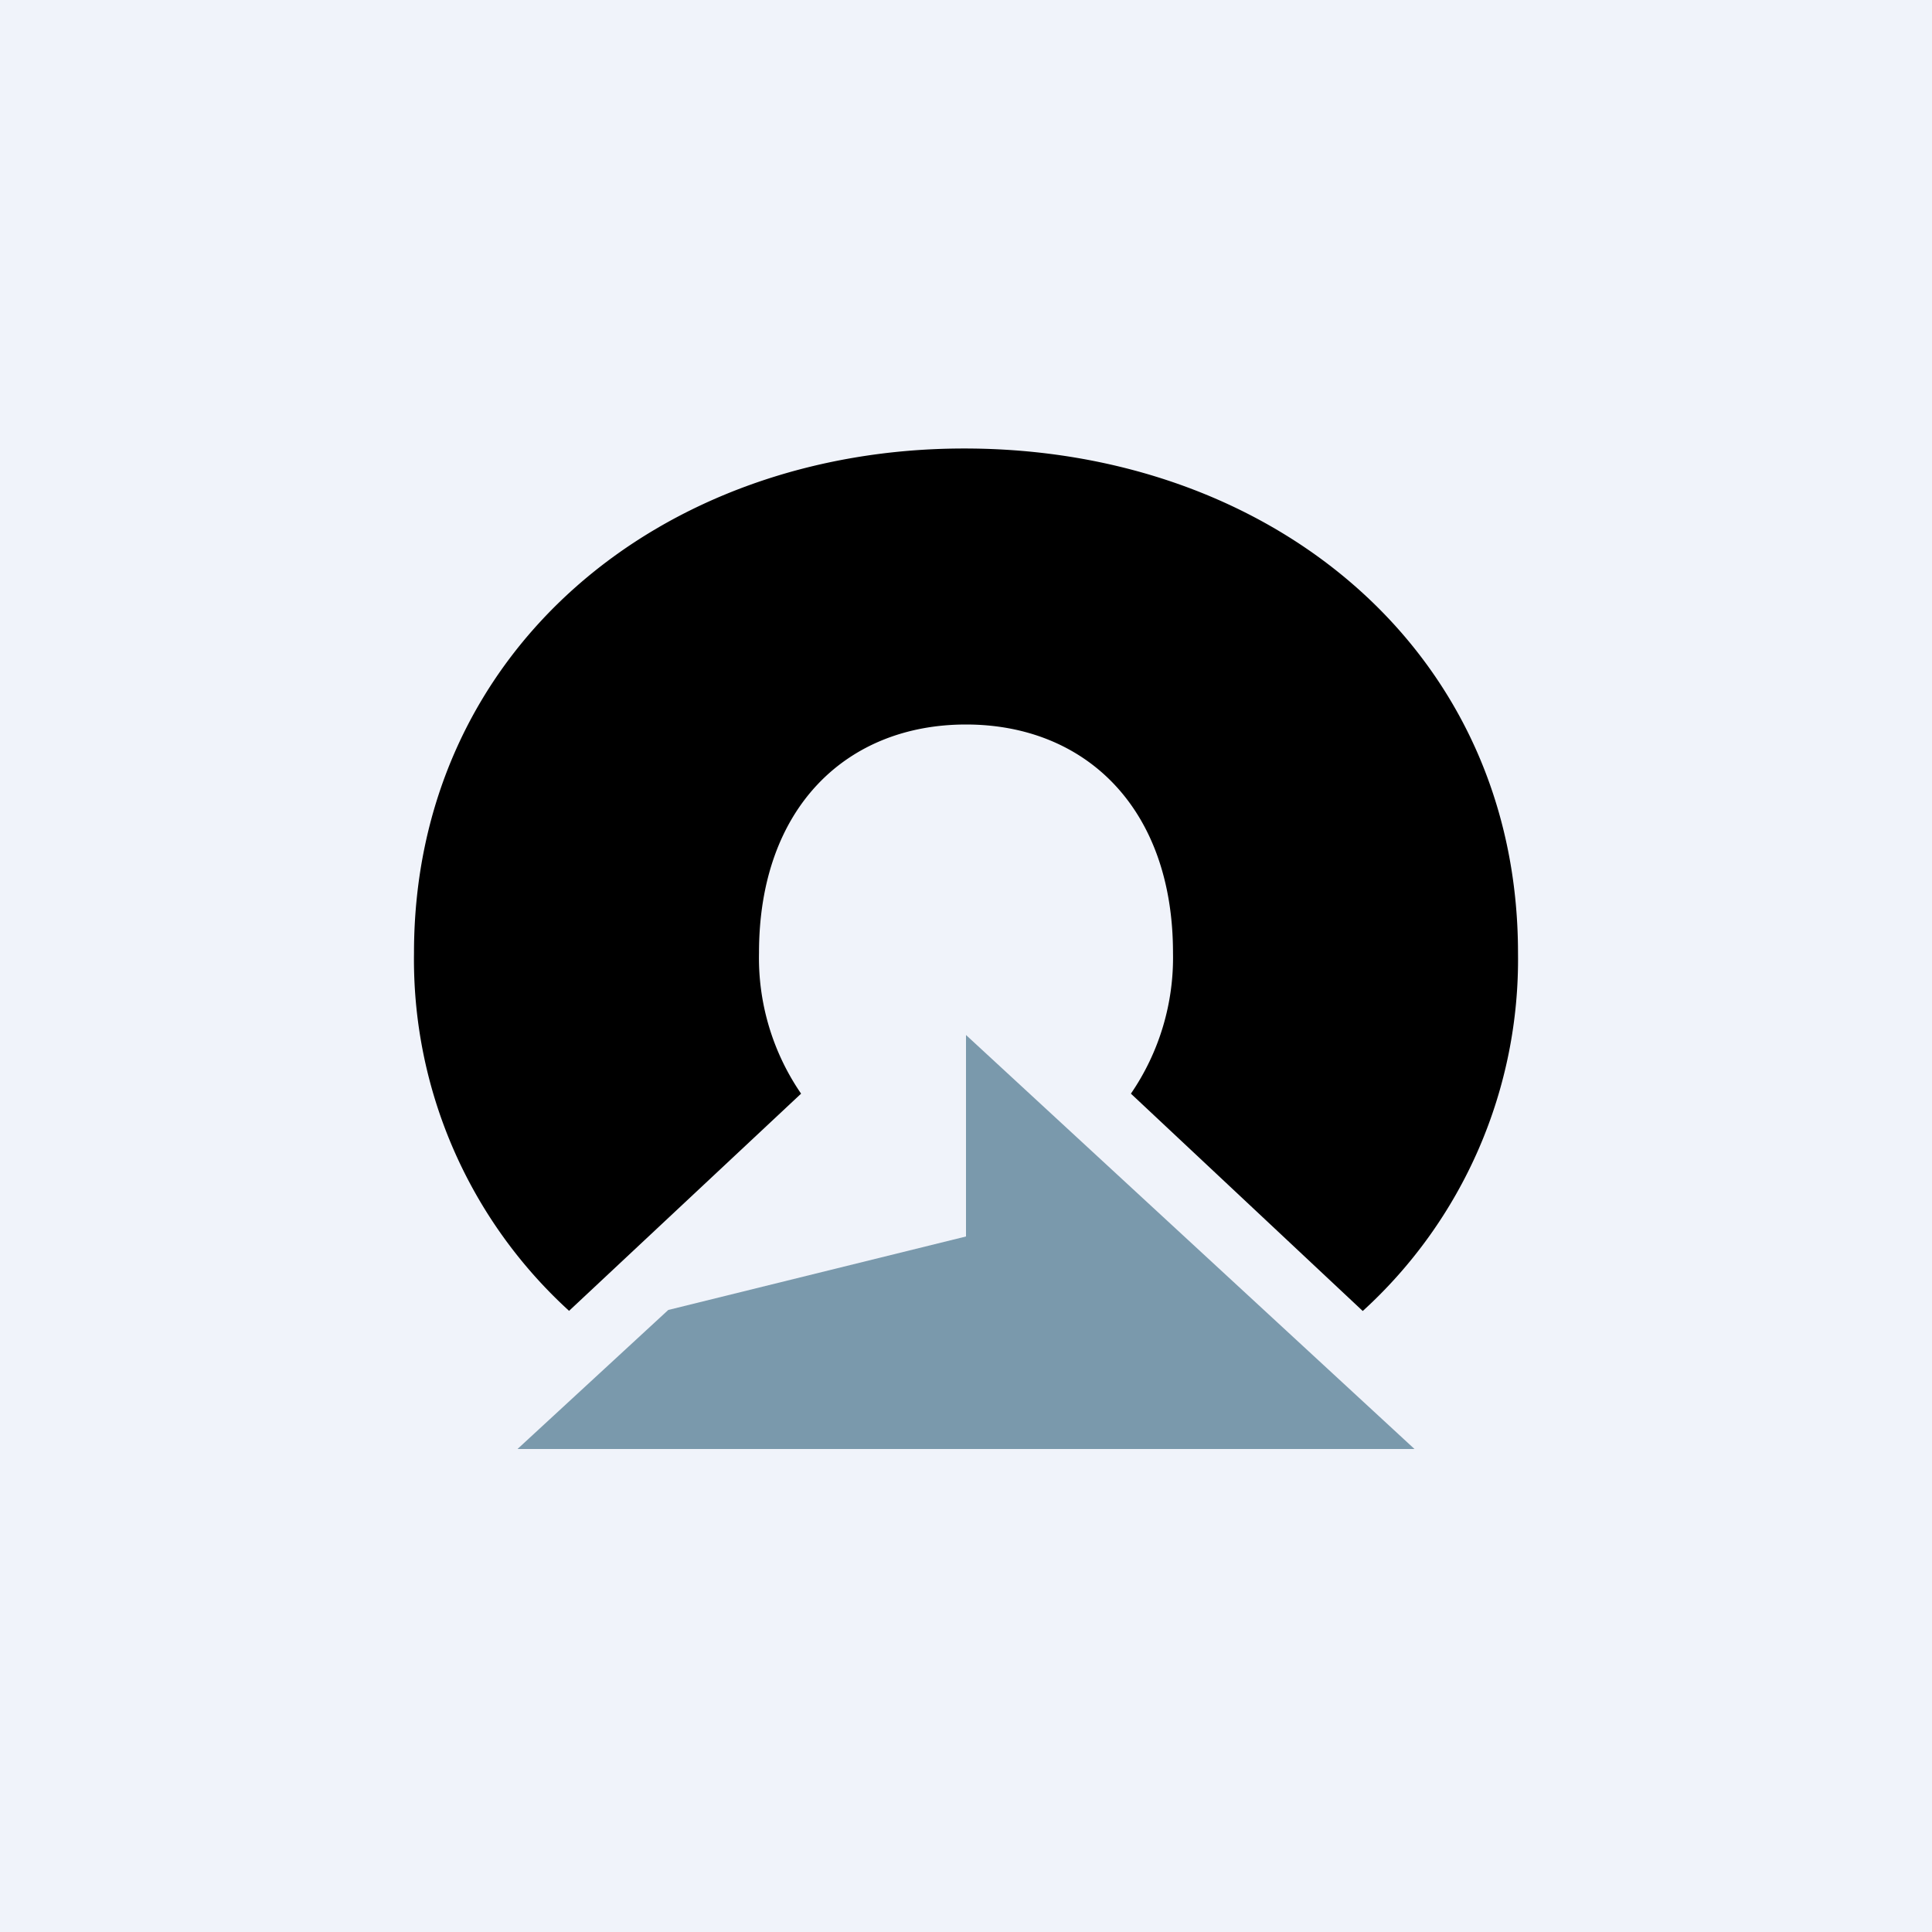 <!-- by TradingView --><svg width="56" height="56" viewBox="0 0 56 56" xmlns="http://www.w3.org/2000/svg"><path fill="#F0F3FA" d="M0 0h56v56H0z"/><path d="m16.49 38 6.73-6.3A6.95 6.95 0 0 1 22 27.62C22 23.4 24.55 21 28 21s6 2.41 6 6.62a6.97 6.97 0 0 1-1.22 4.08L39.5 38A13.78 13.78 0 0 0 44 27.62C44 18.88 36.88 13 27.95 13 19.13 13 12 18.88 12 27.62A13.78 13.78 0 0 0 16.5 38Z"/><path d="M41 42 28 30v5.84l-8.63 2.13L15 42h26Z" fill="#7A99AC"/></svg>